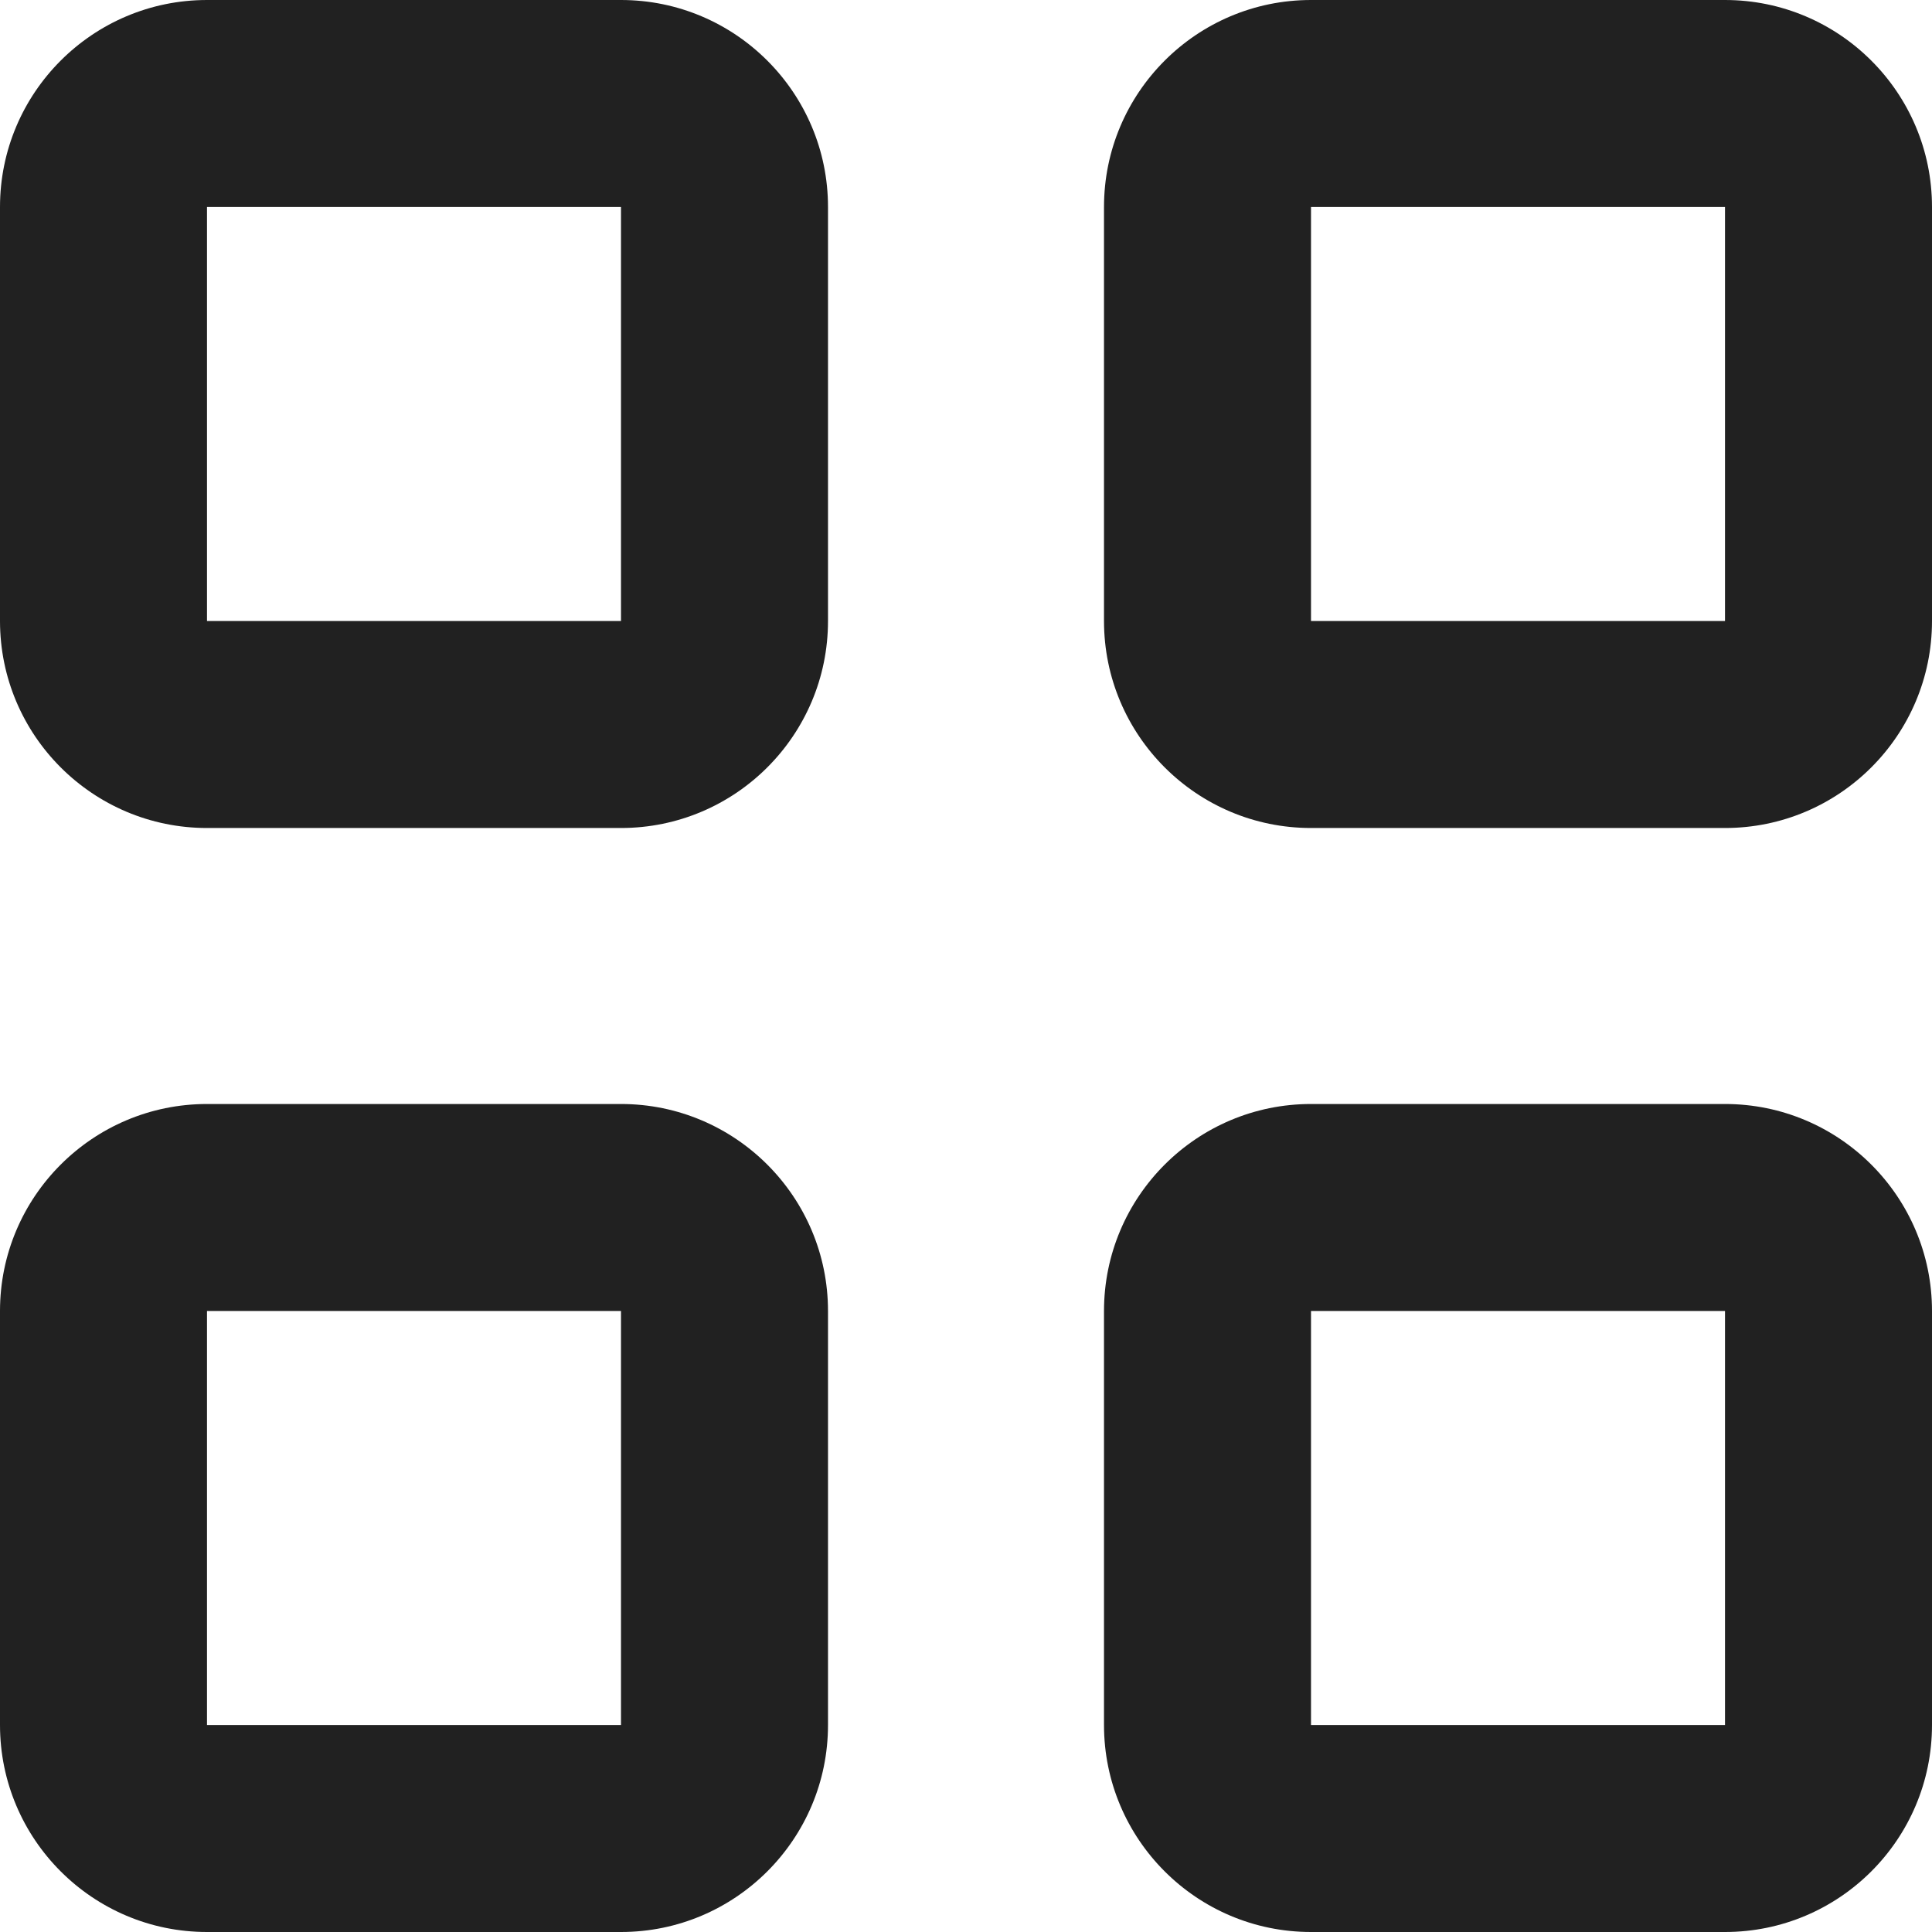 <svg width="14" height="14" viewBox="0 0 14 14" fill="none" xmlns="http://www.w3.org/2000/svg">
<path d="M4.5 8H1.5C0.672 8 0 8.672 0 9.5V12.5C0 13.328 0.672 14 1.5 14H4.5C5.328 14 6 13.328 6 12.5V9.5C6 8.672 5.328 8 4.5 8ZM4.5 12.5H1.5V9.5H4.5V12.5ZM4.5 0H1.5C0.672 0 0 0.672 0 1.5V4.5C0 5.328 0.672 6 1.5 6H4.5C5.328 6 6 5.328 6 4.5V1.5C6 0.672 5.328 0 4.5 0ZM4.5 4.5H1.5V1.5H4.5V4.5ZM12.5 8H9.5C8.672 8 8 8.672 8 9.5V12.5C8 13.328 8.672 14 9.5 14H12.5C13.328 14 14 13.328 14 12.5V9.5C14 8.672 13.328 8 12.5 8ZM12.5 12.5H9.5V9.5H12.5V12.5ZM12.5 0H9.5C8.672 0 8 0.672 8 1.5V4.5C8 5.328 8.672 6 9.5 6H12.5C13.328 6 14 5.328 14 4.5V1.5C14 0.672 13.328 0 12.5 0ZM12.5 4.5H9.5V1.5H12.5V4.5Z" fill="#212121"/>
</svg>
